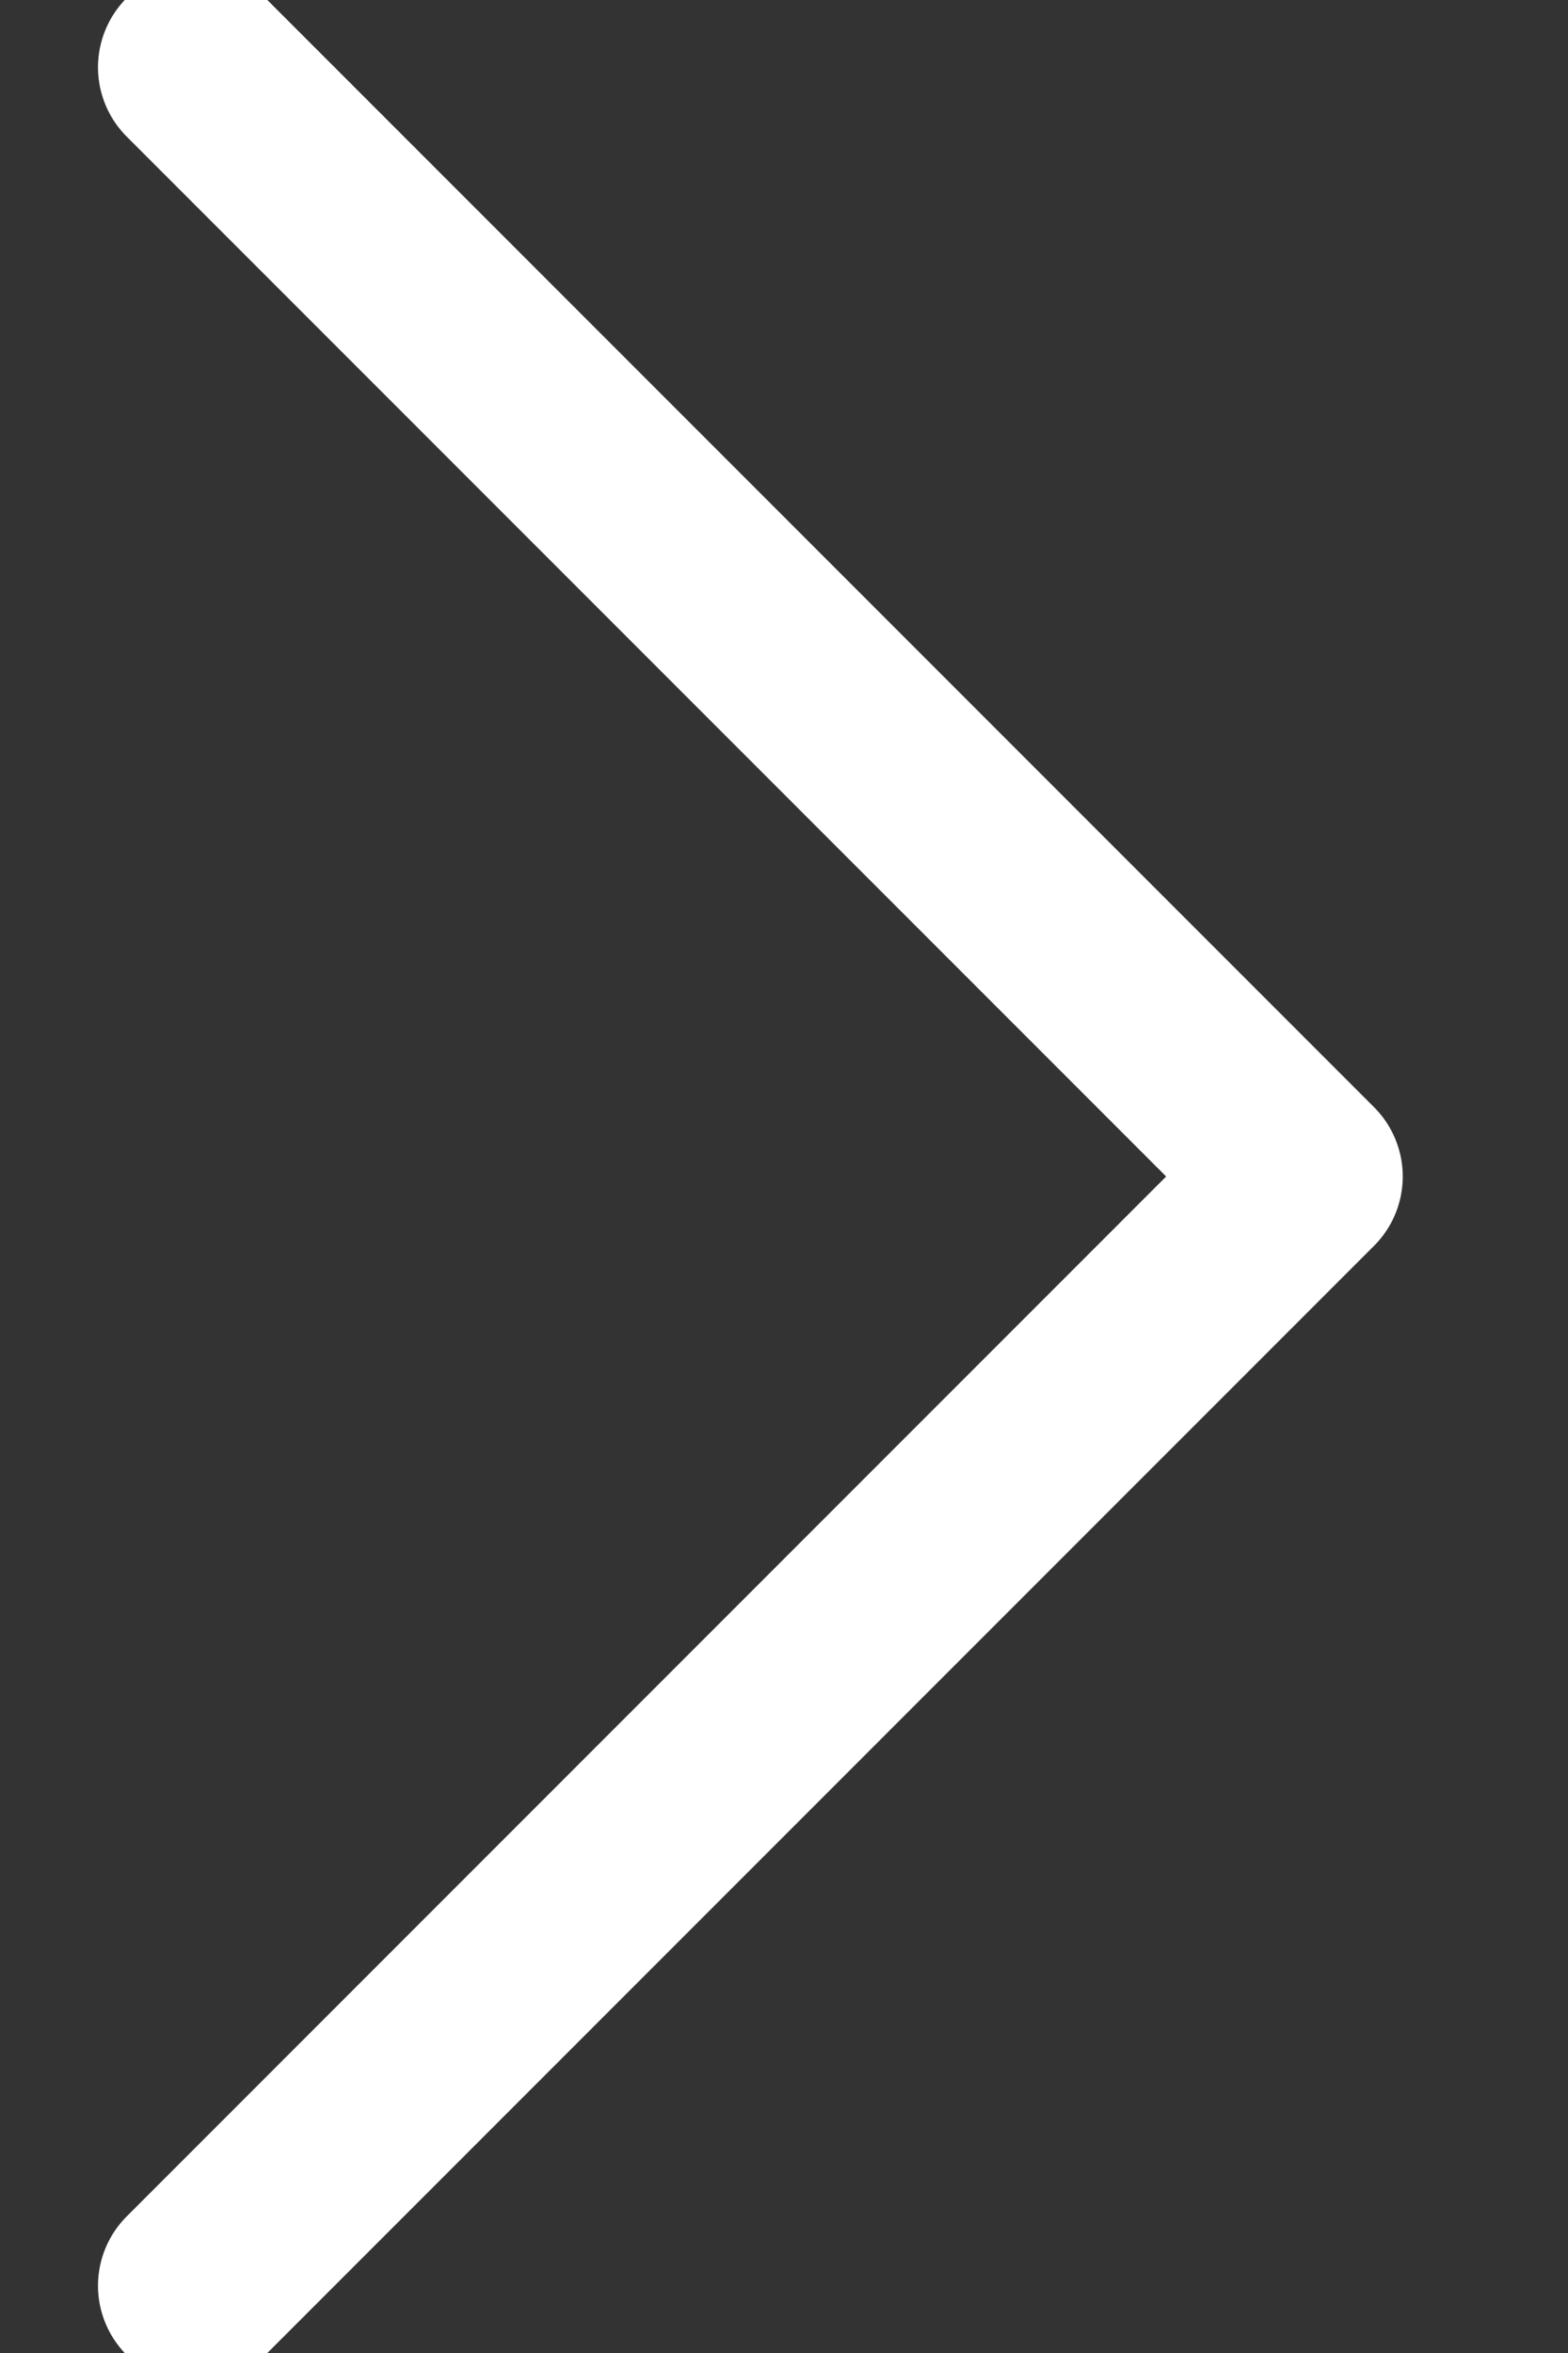 <svg width="8px" height="12px" viewBox="0 0 8 12" version="1.1" xmlns="http://www.w3.org/2000/svg" xmlns:xlink="http://www.w3.org/1999/xlink">
    <rect x="0" y="0" width="8" height="12" fill="#333333" stroke="none"/>
    <!-- Generator: Sketch 51.3 (57544) - http://www.bohemiancoding.com/sketch -->
    <title>Path 6 Copy 3</title>
    <desc>Created with Sketch.</desc>
    <defs></defs>
    <g id="Homepage" stroke="none" stroke-width="1" fill="none" fill-rule="evenodd" stroke-linecap="round" stroke-linejoin="round">
        <g id="Desktop-1" transform="translate(-701, -827)" stroke="#FFFFFF">
            <g id="Group-3" transform="translate(223, 745)">
                <g id="Group-2" transform="translate(79, 67)">
                    <polyline id="Path-6-Copy-3" transform="translate(400, 21) rotate(-225) translate(-400, -21) " points="404 17 396 17 396 25"></polyline>
                </g>
            </g>
        </g>
    </g>
</svg>
